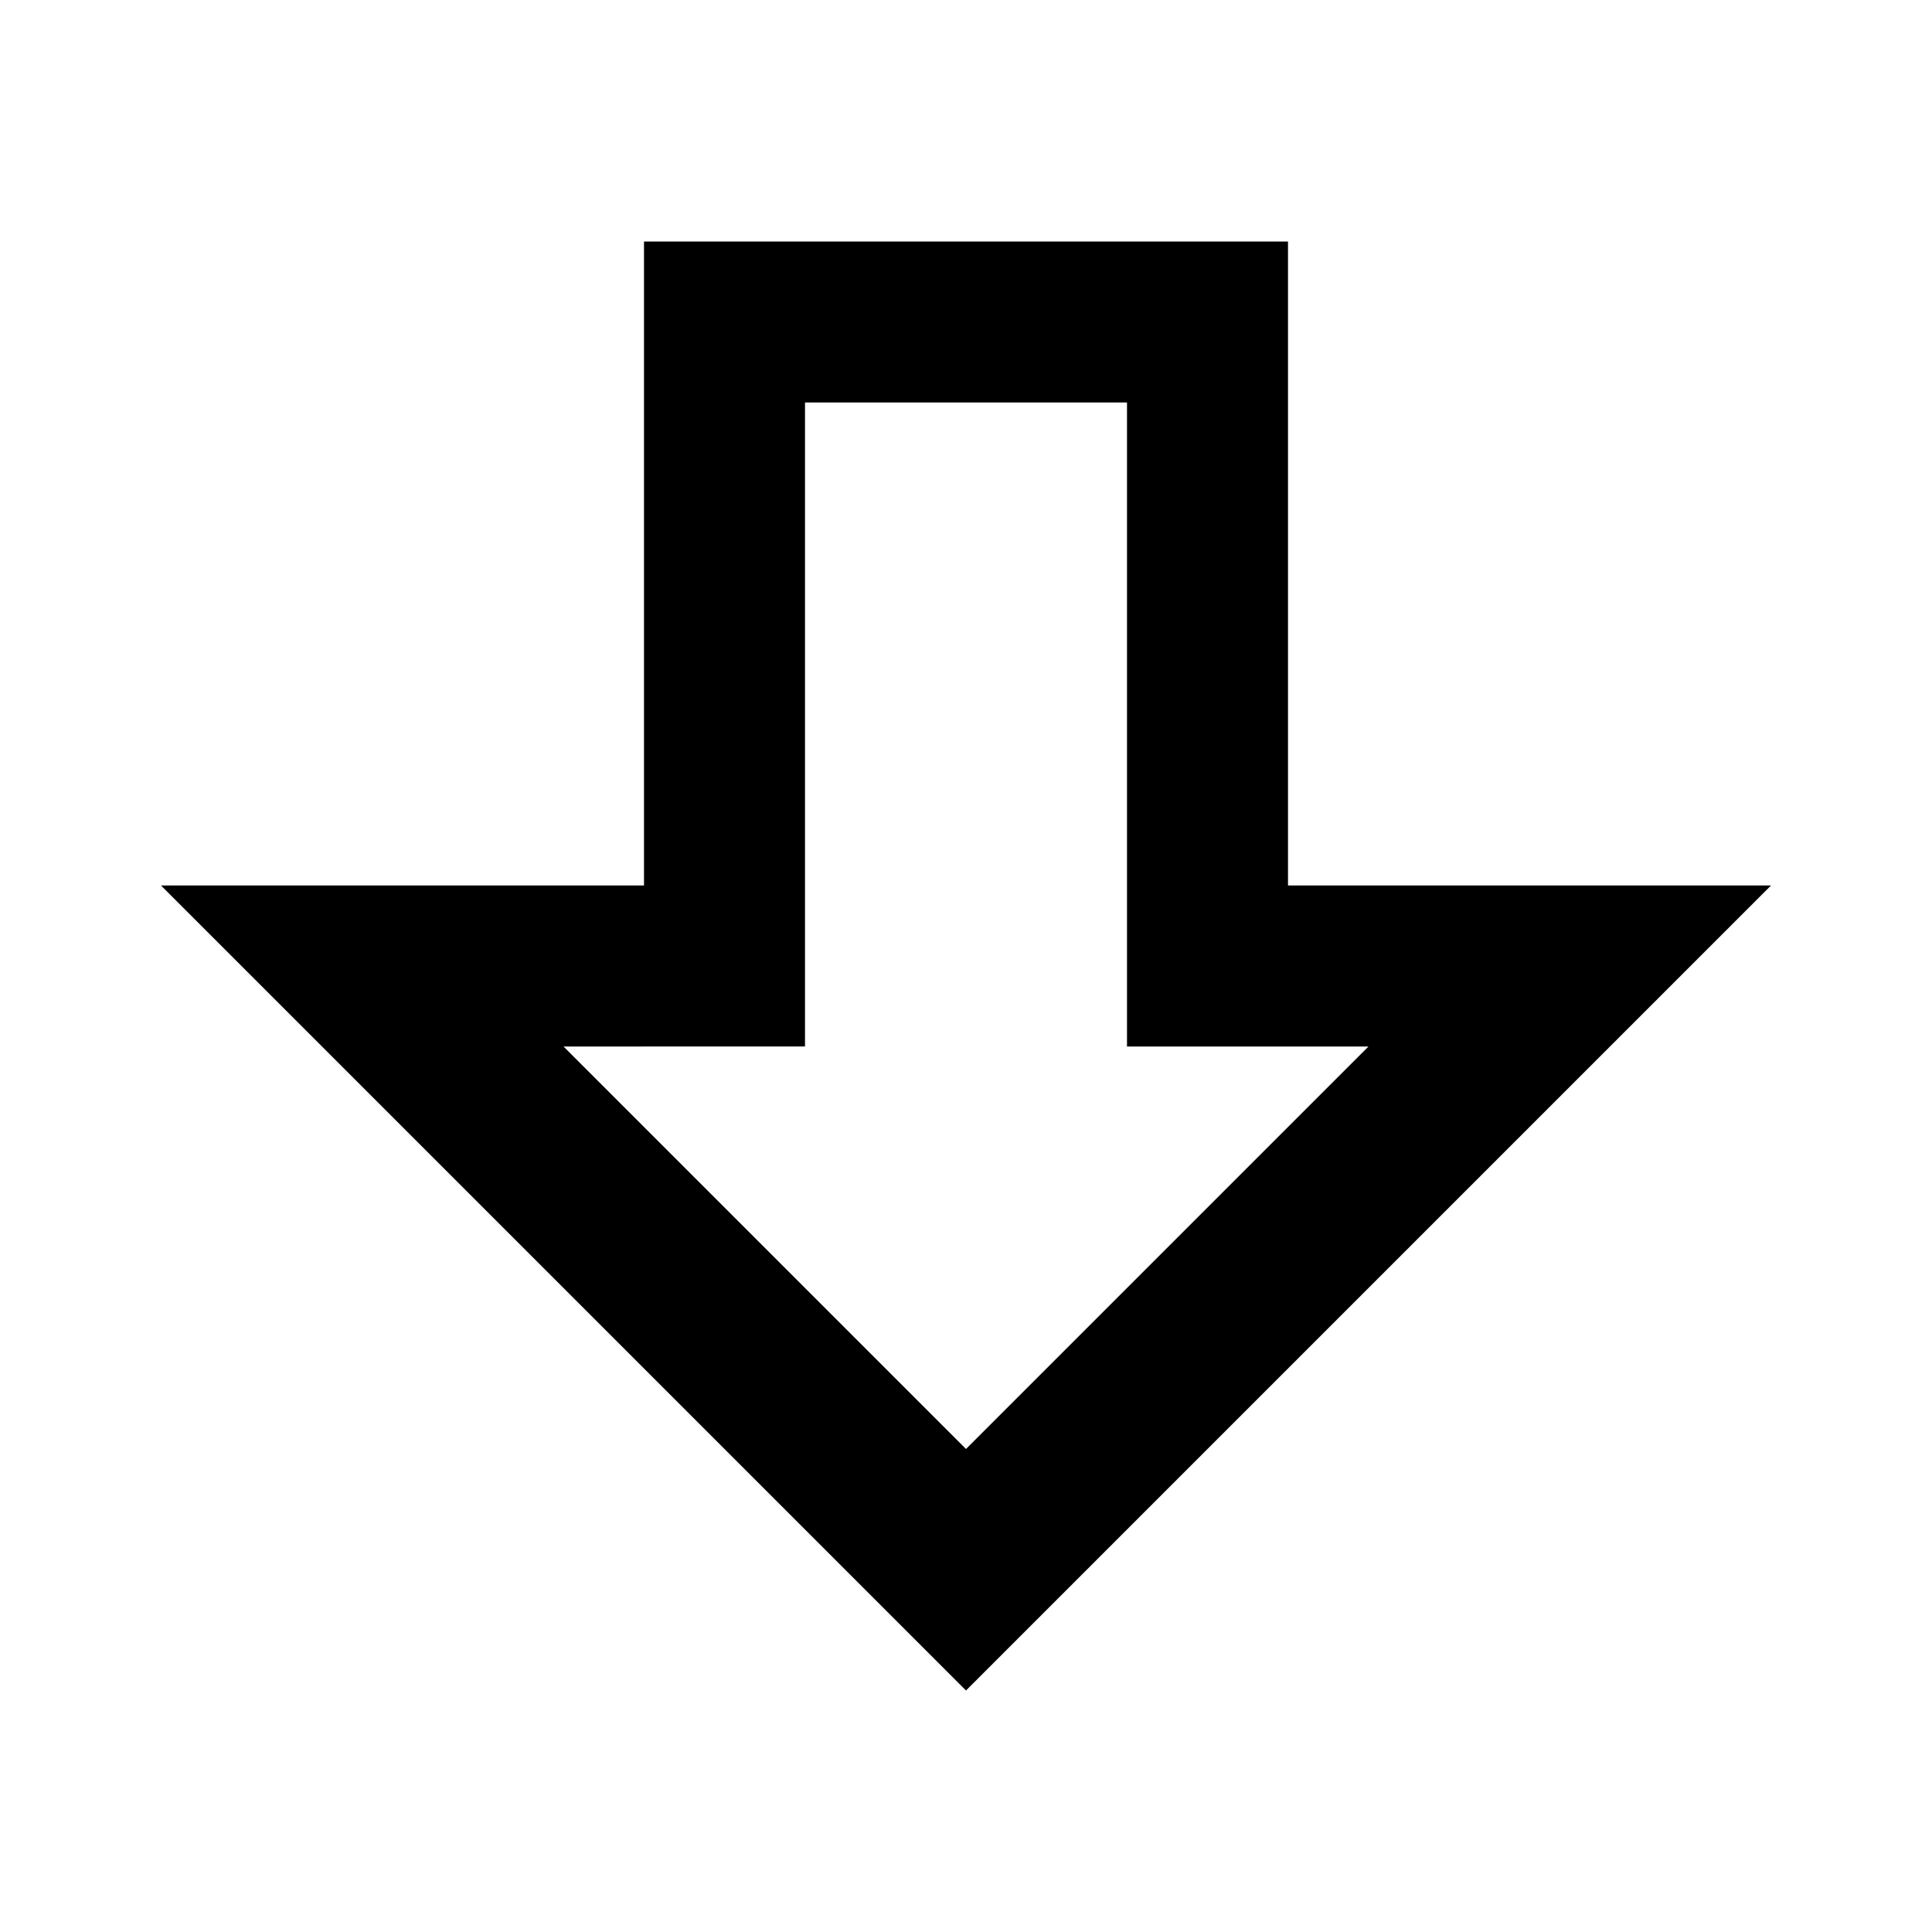 <?xml version="1.0" encoding="utf-8"?>
<!-- Generator: www.svgicons.com -->
<svg xmlns="http://www.w3.org/2000/svg" width="800" height="800" viewBox="0 0 24 24">
<path fill="currentColor" d="M22 11L12 21L2 11h6V3h8v8zm-10 7l5-5h-3V5h-4v8H7z"/>
</svg>